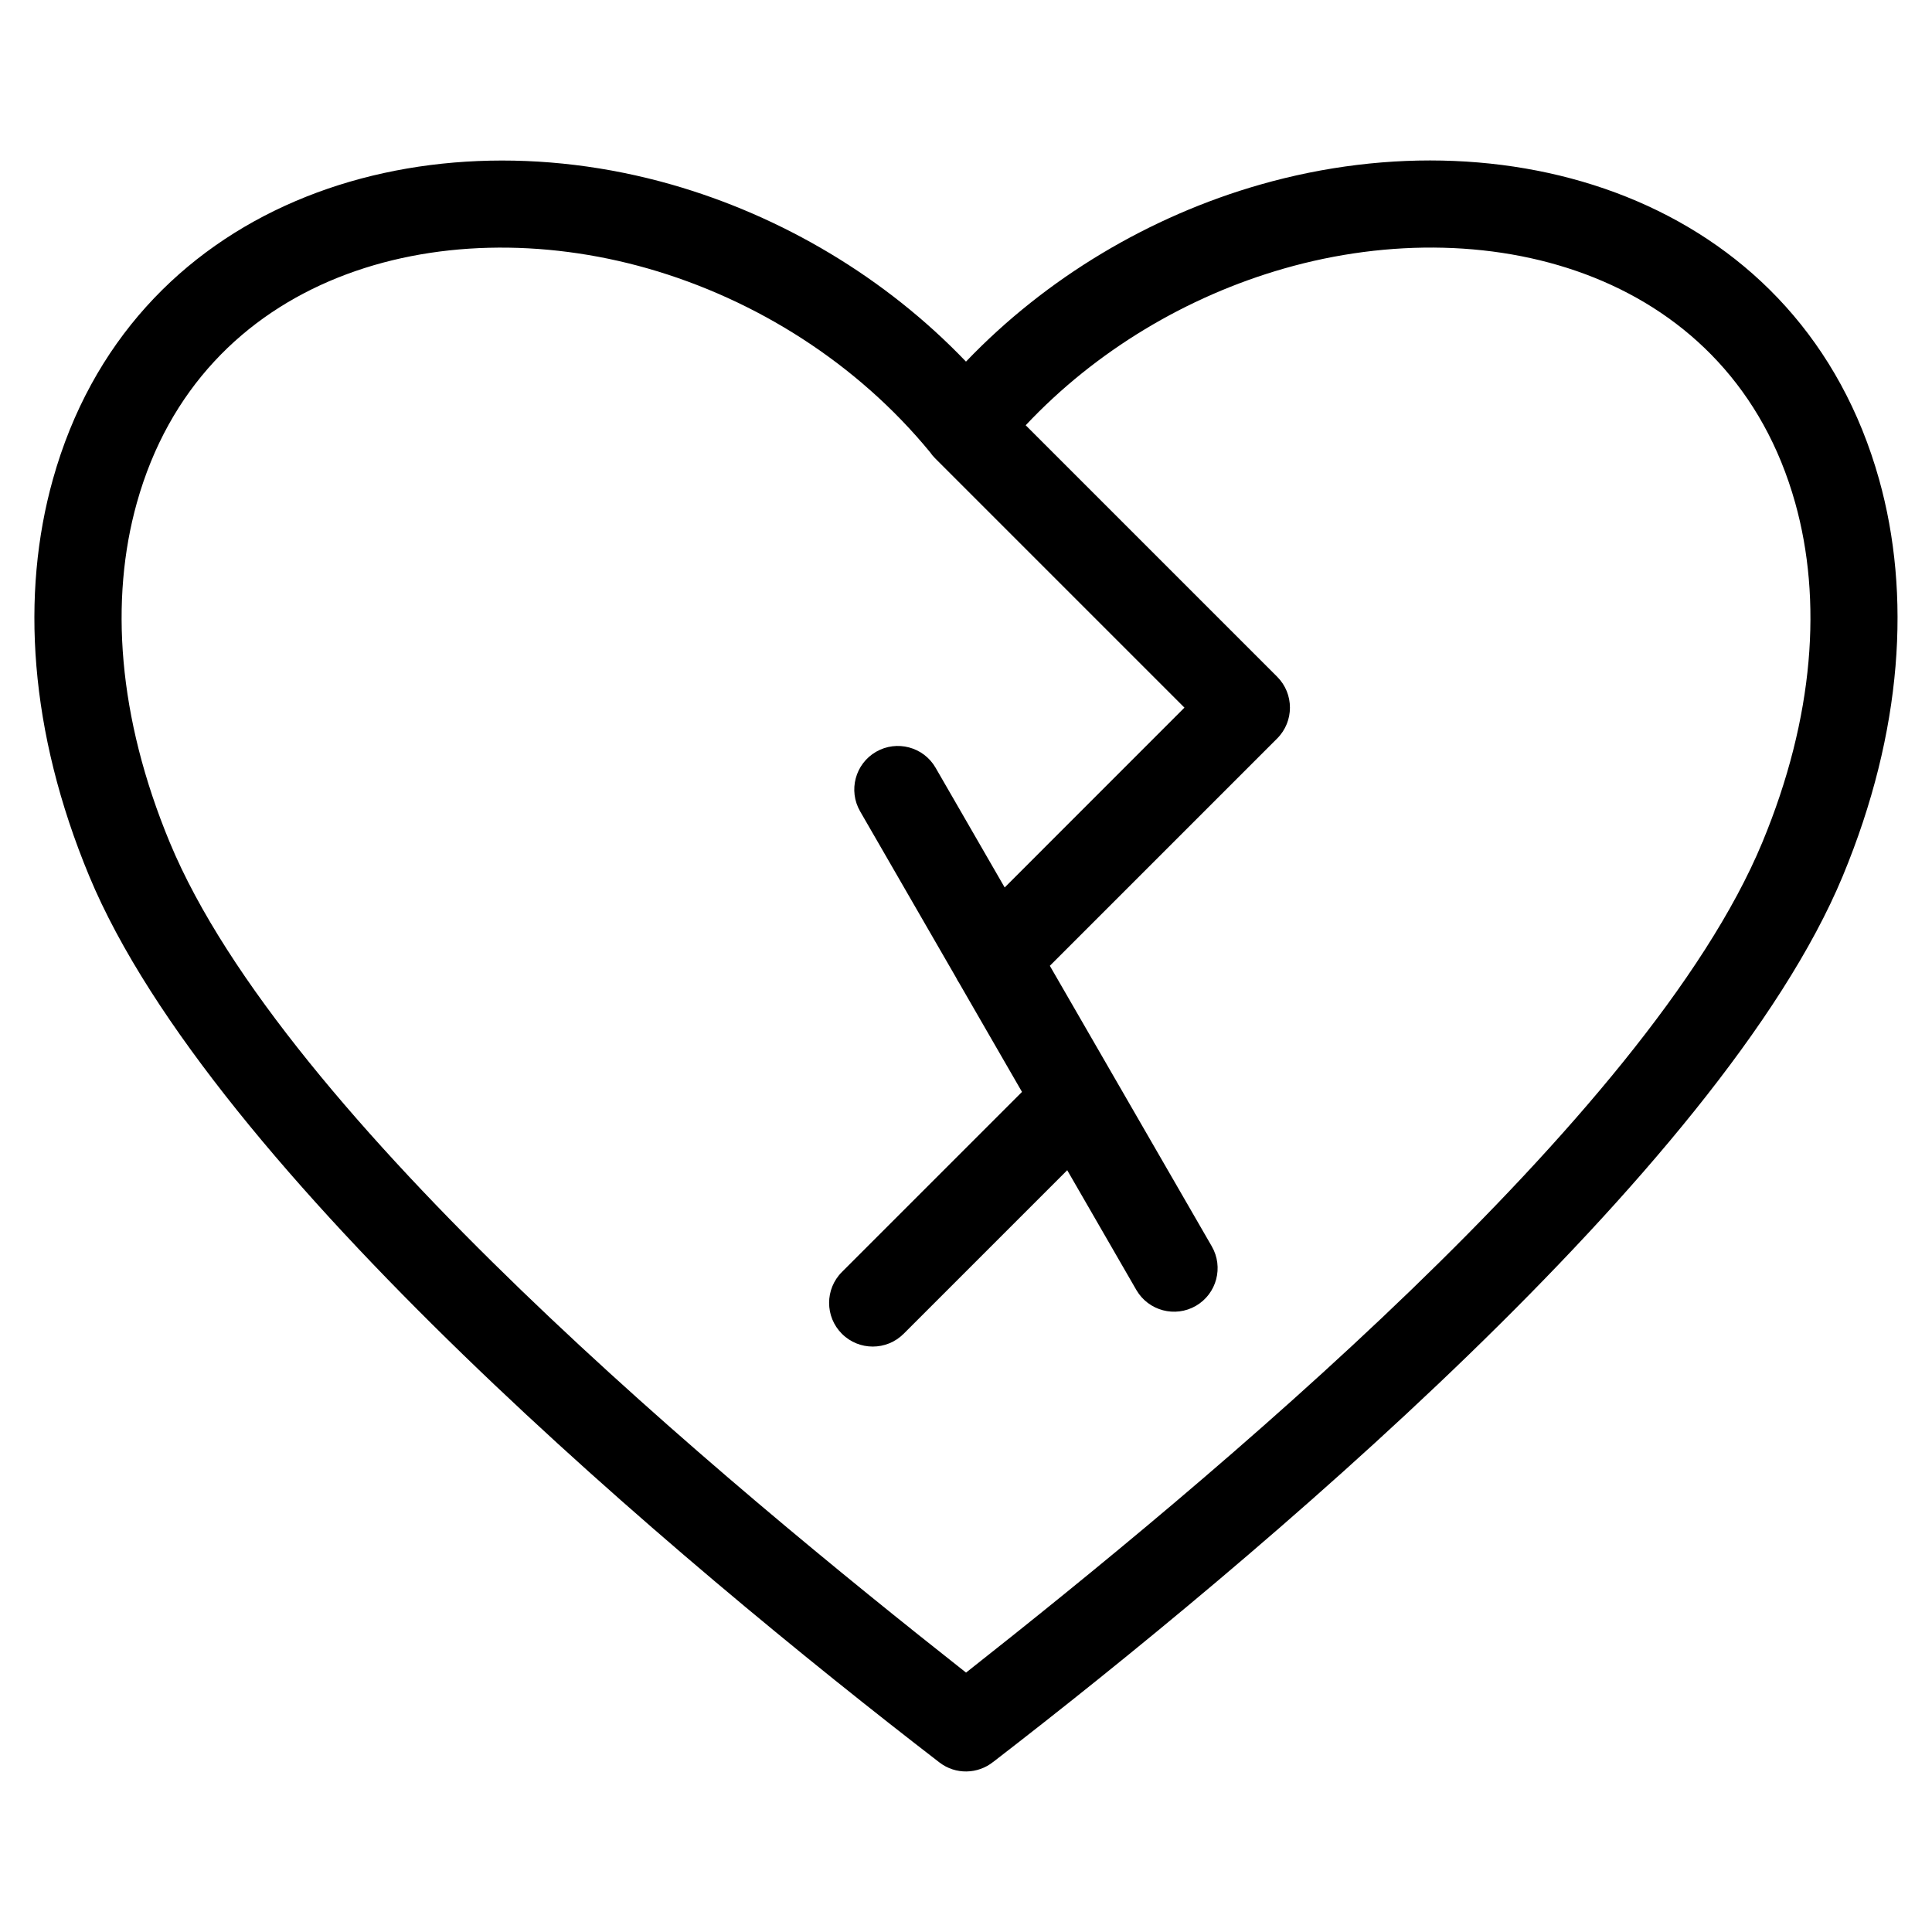 <?xml version="1.0" encoding="UTF-8"?>
<!-- Uploaded to: ICON Repo, www.iconrepo.com, Generator: ICON Repo Mixer Tools -->
<svg fill="#000000" width="800px" height="800px" version="1.1" viewBox="144 144 512 512" xmlns="http://www.w3.org/2000/svg">
 <path d="m422.22 399.95 42.91 74.332c3.188 5.516 1.316 12.574-4.203 15.781-5.516 3.188-12.574 1.316-15.781-4.203l-18.32-31.742-43.348 43.348c-4.519 4.519-11.852 4.519-16.367 0-4.519-4.519-4.519-11.852 0-16.367l47.73-47.73-11.41-19.77-5.262-9.129c-0.301-0.438-0.559-0.891-0.785-1.375l-25.438-44.074c-3.188-5.516-1.316-12.574 4.203-15.781 5.516-3.188 12.59-1.316 15.781 4.203l18.32 31.742 47.641-47.656-66.082-66.082c-0.5-0.5-0.938-1.027-1.316-1.586-19.227-23.441-46.008-40.477-74.816-48.715-55.426-15.84-118.48 1.617-135.41 62.105-7.164 25.559-5.125 56.664 8.734 90.023 30.273 72.941 147.64 170.02 211.01 219.98 63.391-49.969 180.69-147 211.01-219.98 13.859-33.359 15.887-64.465 8.723-90.023-16.914-60.414-79.895-77.992-135.41-62.105-25.785 7.375-49.953 21.797-68.516 41.551l66.641 66.641c4.519 4.519 4.519 11.852 0 16.367l-60.215 60.215zm-15.023 210.98c-4.066 3.25-9.961 3.445-14.254 0.121-68.316-52.629-192.98-157.05-225.3-234.89-15.961-38.406-18.137-74.77-9.629-105.12 20.449-73.031 96.188-97.504 163.99-78.125 29.215 8.359 56.664 24.621 77.992 46.914 21.328-22.293 48.773-38.57 77.992-46.914 67.91-19.422 143.53 5.062 163.99 78.125 8.496 30.352 6.316 66.715-9.629 105.12-32.344 77.871-156.83 182.07-225.14 234.77z"/>
</svg>